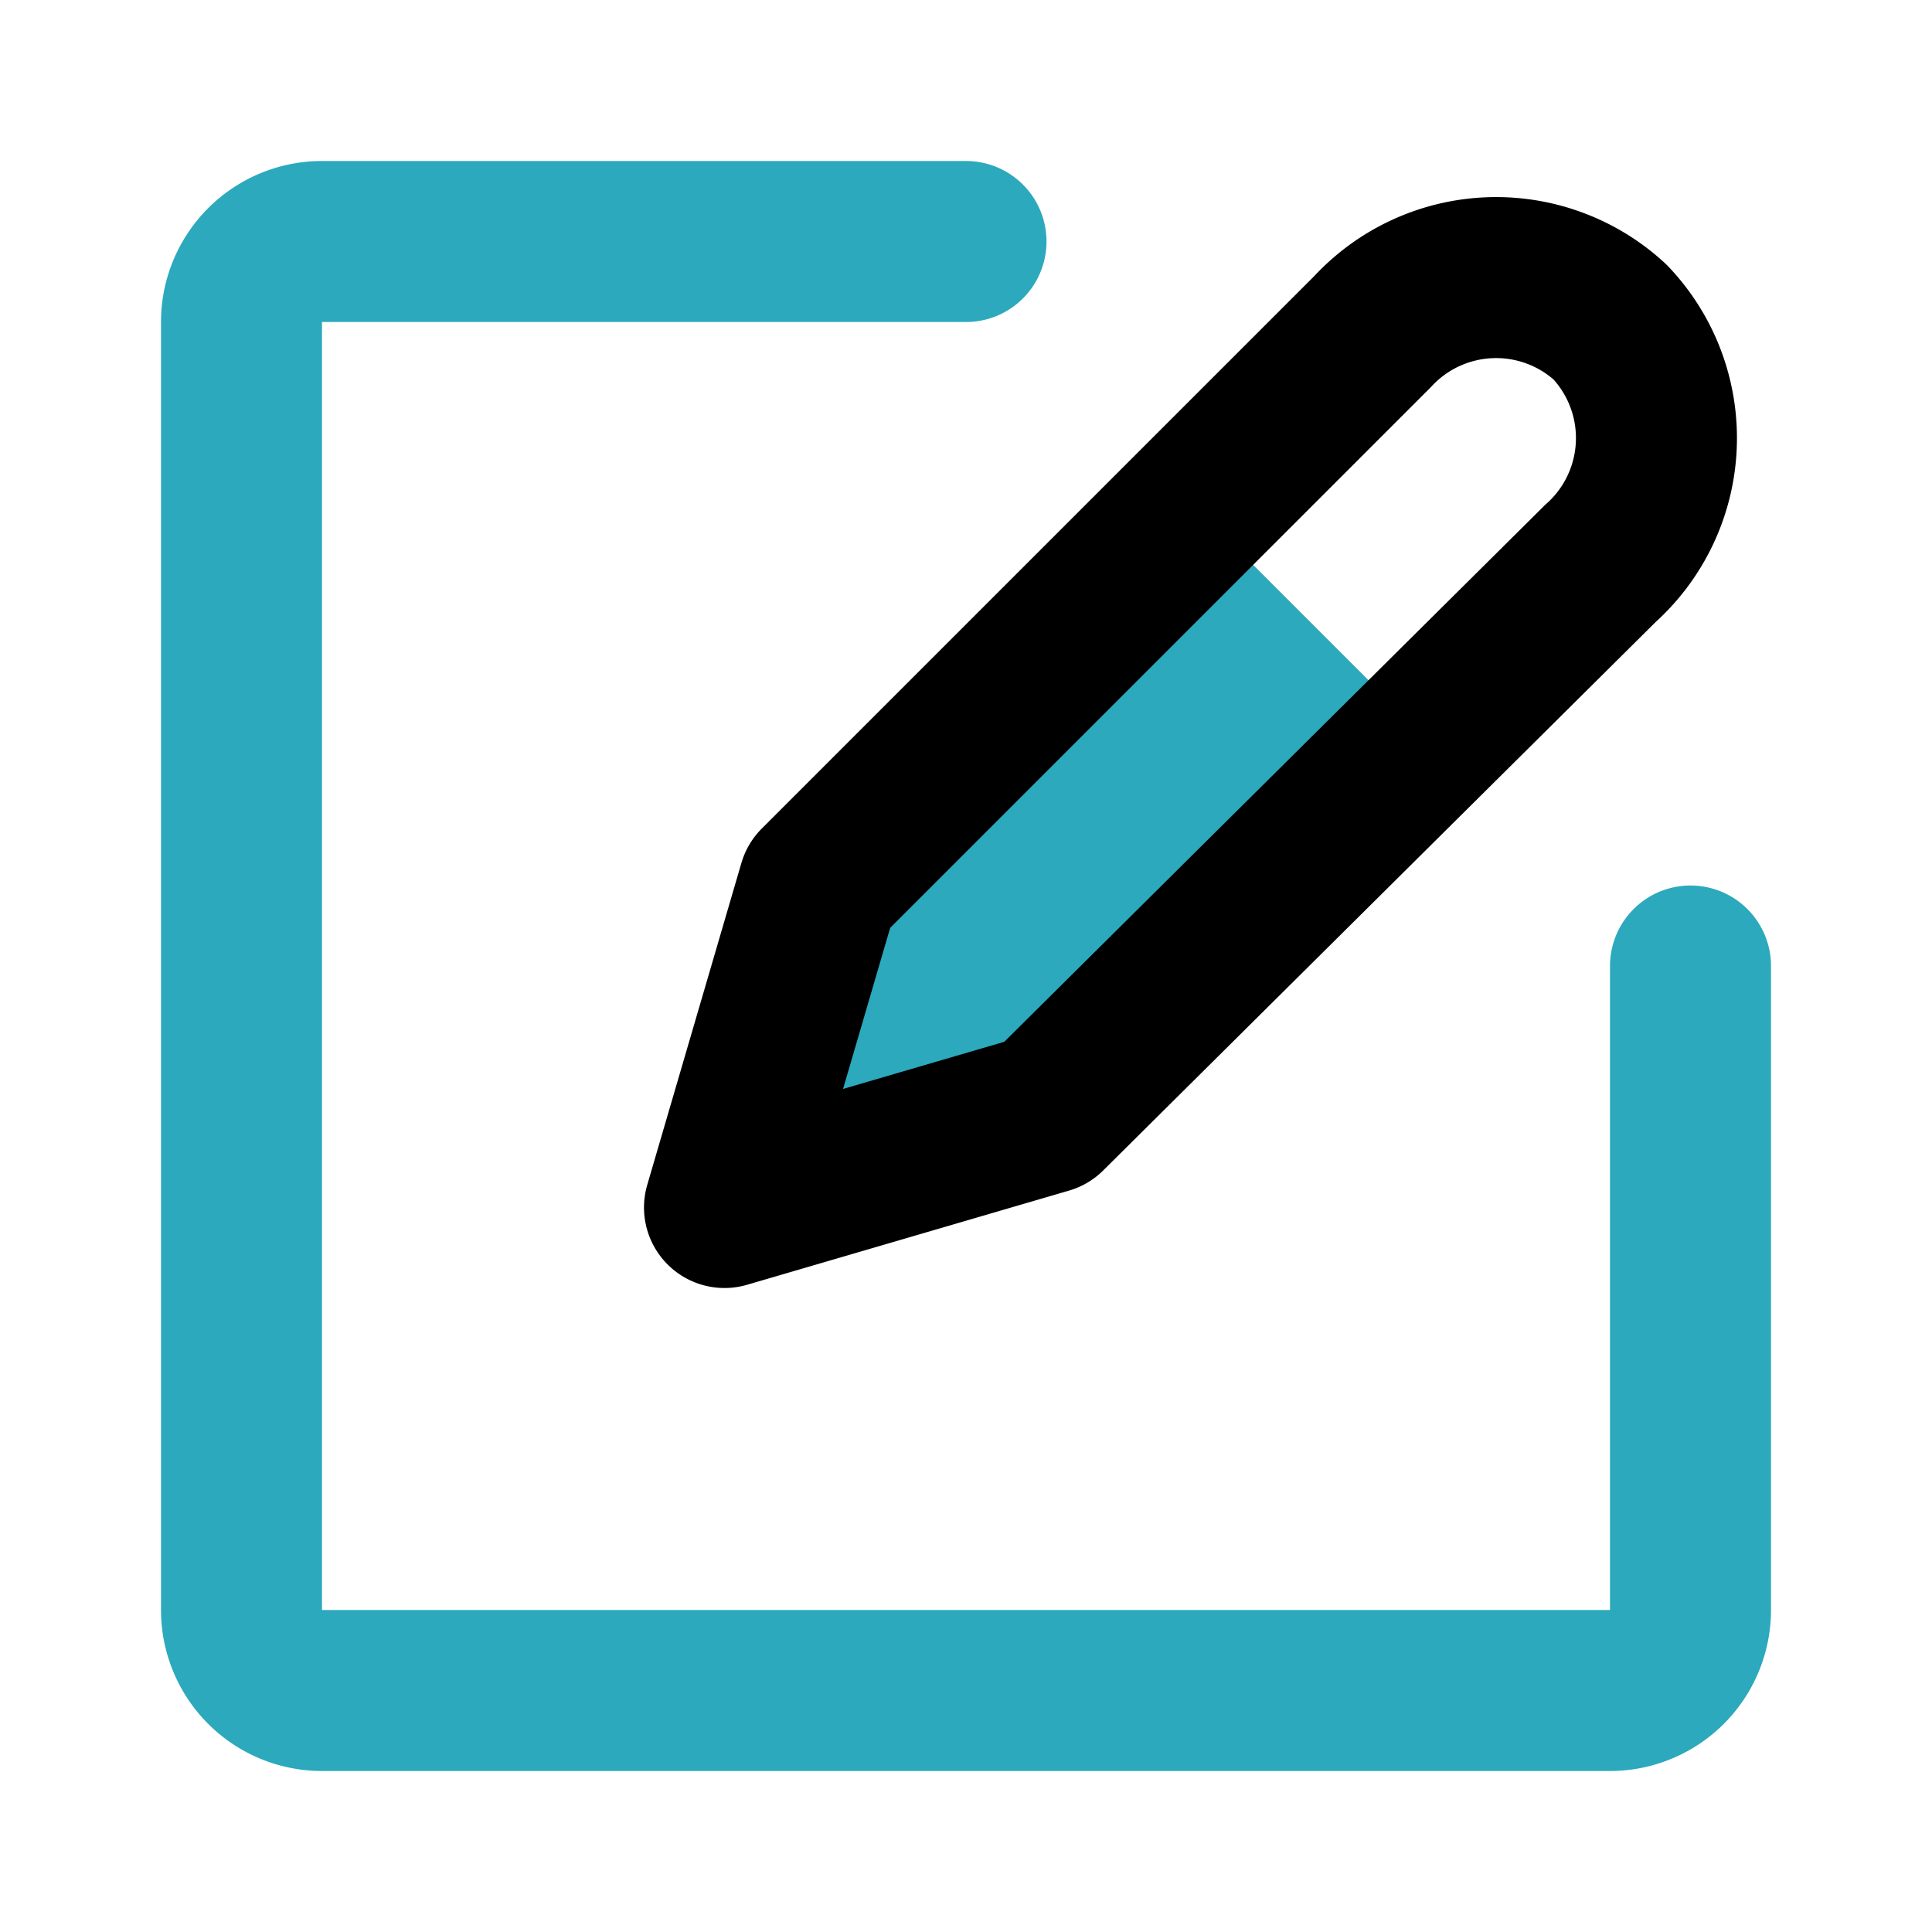 <?xml version="1.0" encoding="utf-8"?>
<svg fill="#000000" width="800px" height="800px" viewBox="0 0 24 24" id="create-note" xmlns="http://www.w3.org/2000/svg" class="icon multi-color"><polygon id="secondary-fill" points="10.17 11 9 15 13 13.83 17.69 9.14 14.86 6.31 10.17 11" style="fill: rgb(44, 169, 188); stroke-width: 2;"></polygon><path id="primary-stroke" d="M20,4a2.09,2.09,0,0,0-2.95.12L10.17,11,9,15l4-1.17L19.88,7A2.09,2.09,0,0,0,20,4Z" style="fill: none; stroke: rgb(0, 0, 0); stroke-linecap: round; stroke-linejoin: round; stroke-width: 2;"></path><path id="secondary-stroke" d="M12,3H4A1,1,0,0,0,3,4V20a1,1,0,0,0,1,1H20a1,1,0,0,0,1-1V12" style="fill: none; stroke: rgb(44, 169, 188); stroke-linecap: round; stroke-linejoin: round; stroke-width: 2;"></path></svg>